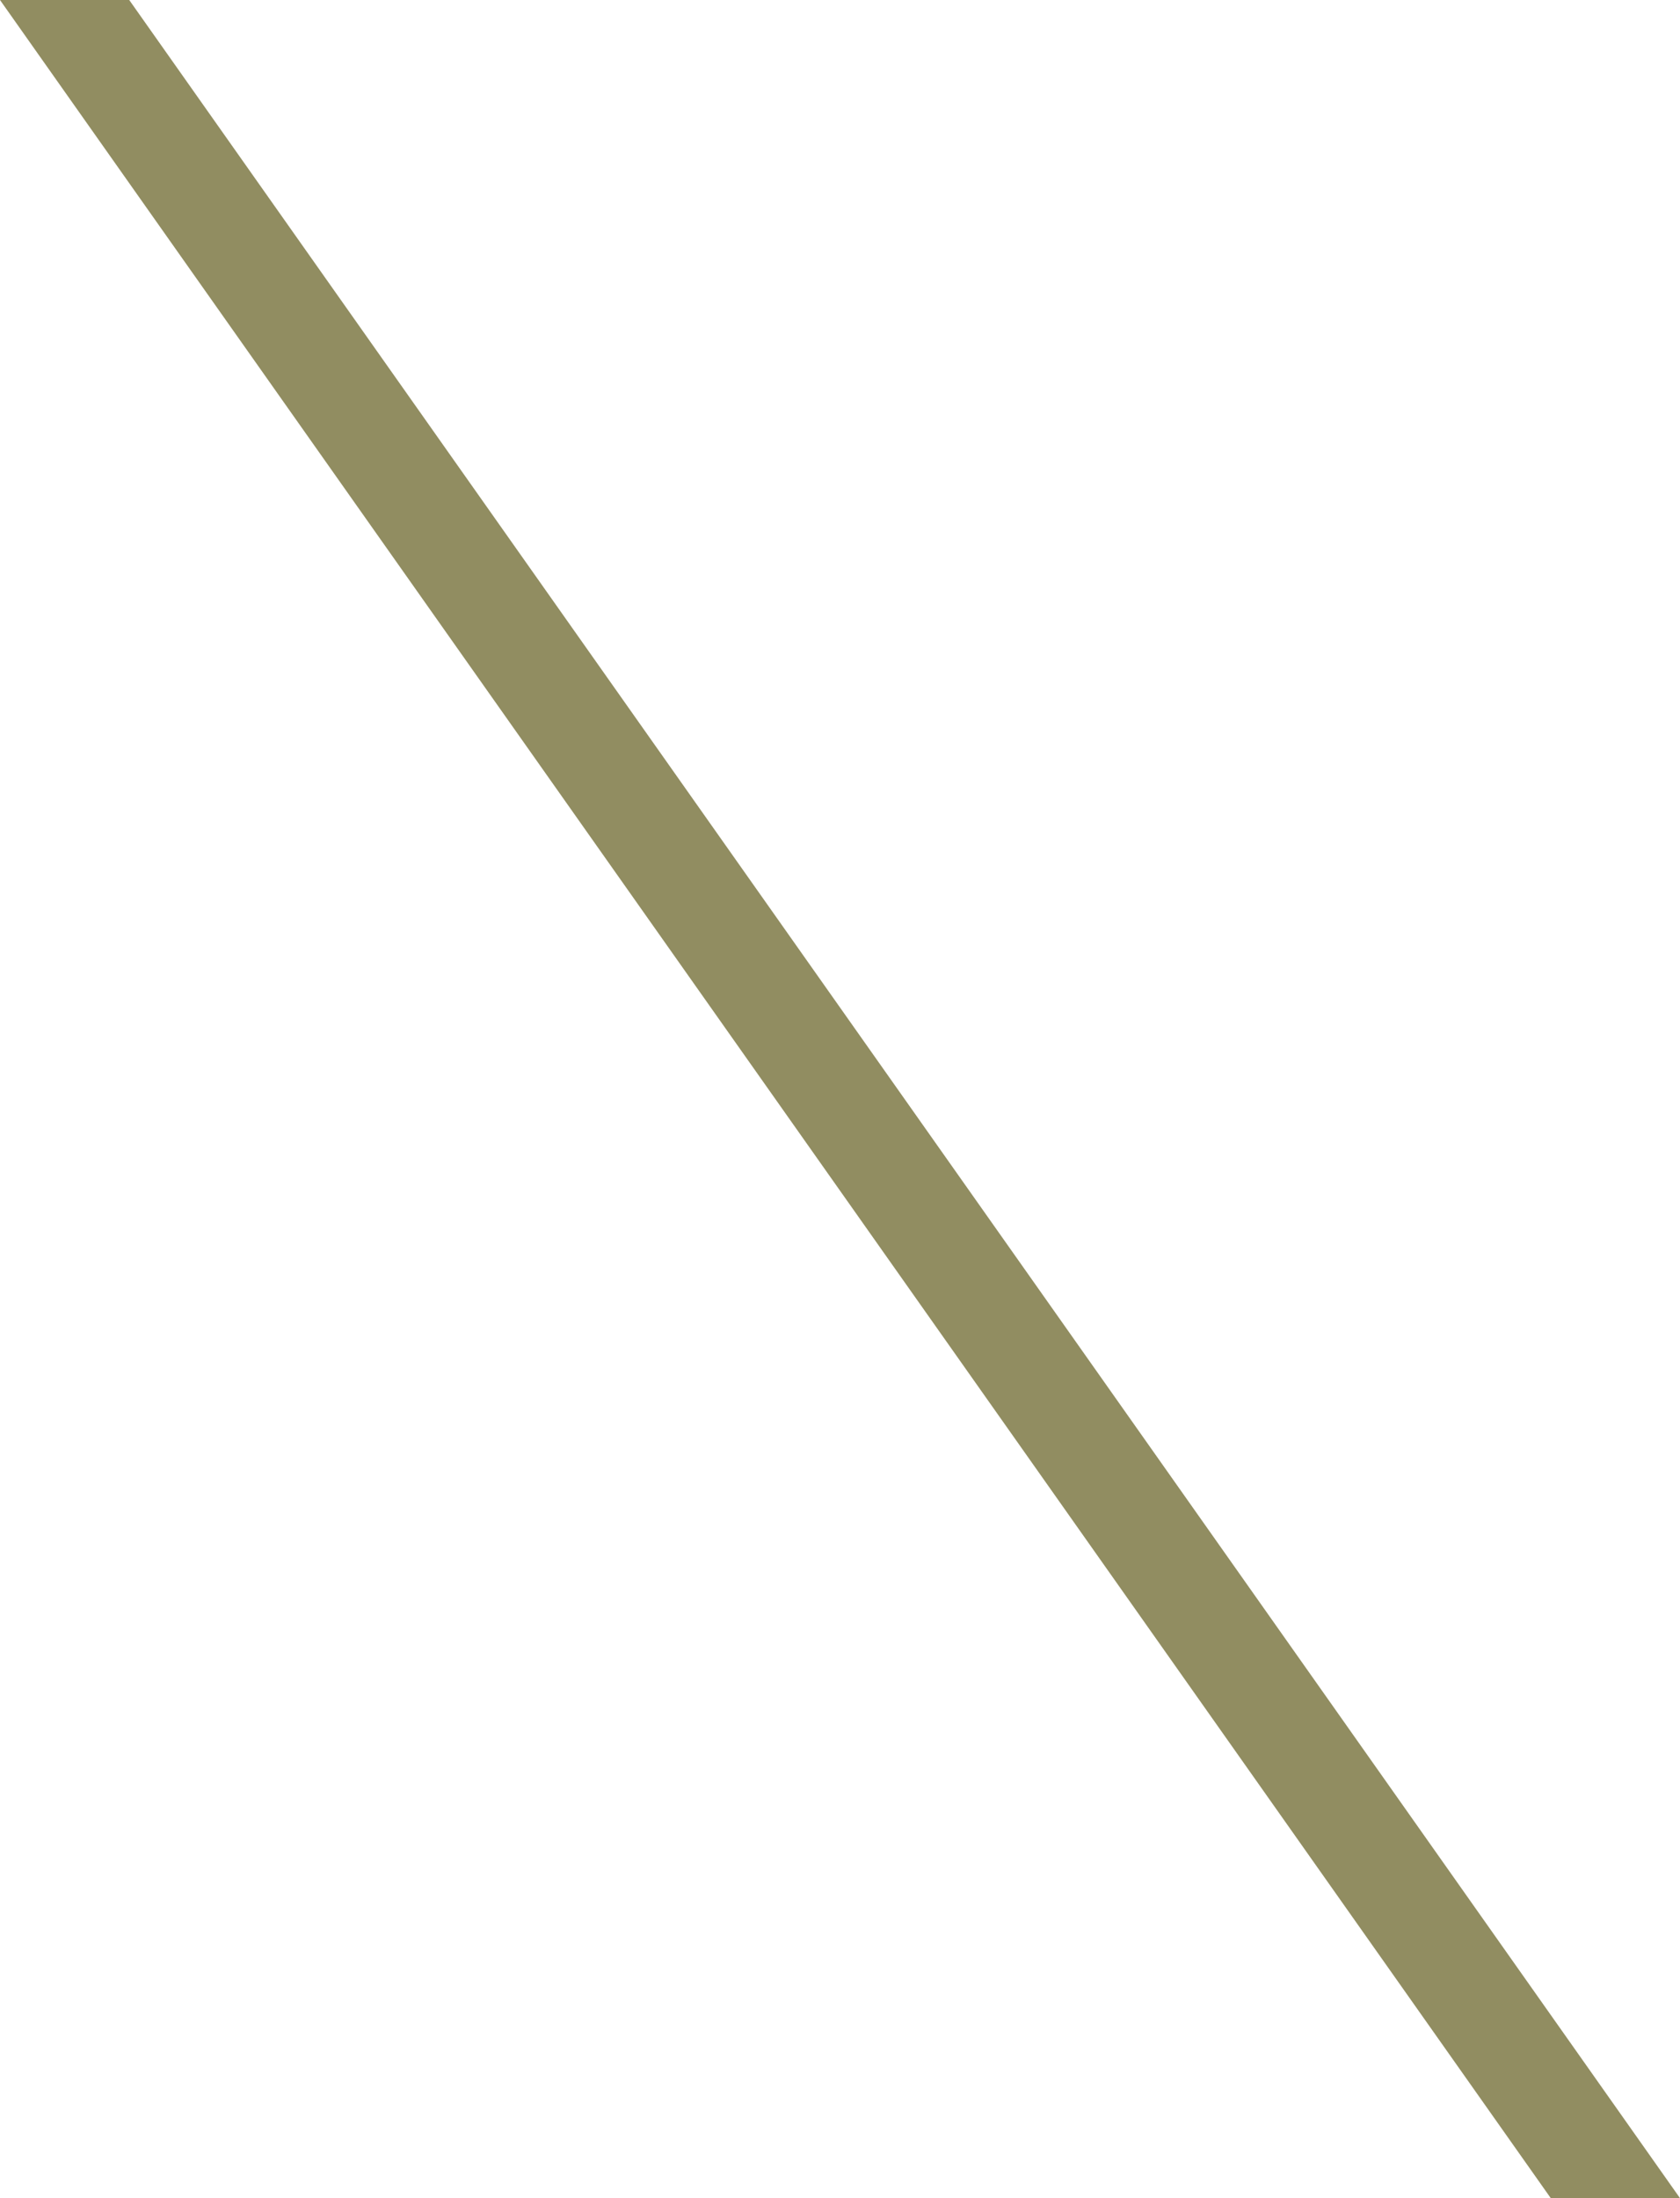 <?xml version="1.0" encoding="UTF-8" standalone="no"?>
<svg xmlns:xlink="http://www.w3.org/1999/xlink" height="0.85px" width="0.65px" xmlns="http://www.w3.org/2000/svg">
  <g transform="matrix(1.0, 0.0, 0.0, 1.0, -40.65, -37.1)">
    <path d="M41.25 37.95 L40.65 37.1 40.7 37.1 41.3 37.95 41.25 37.95" fill="#918d61" fill-rule="evenodd" stroke="none"/>
  </g>
</svg>
